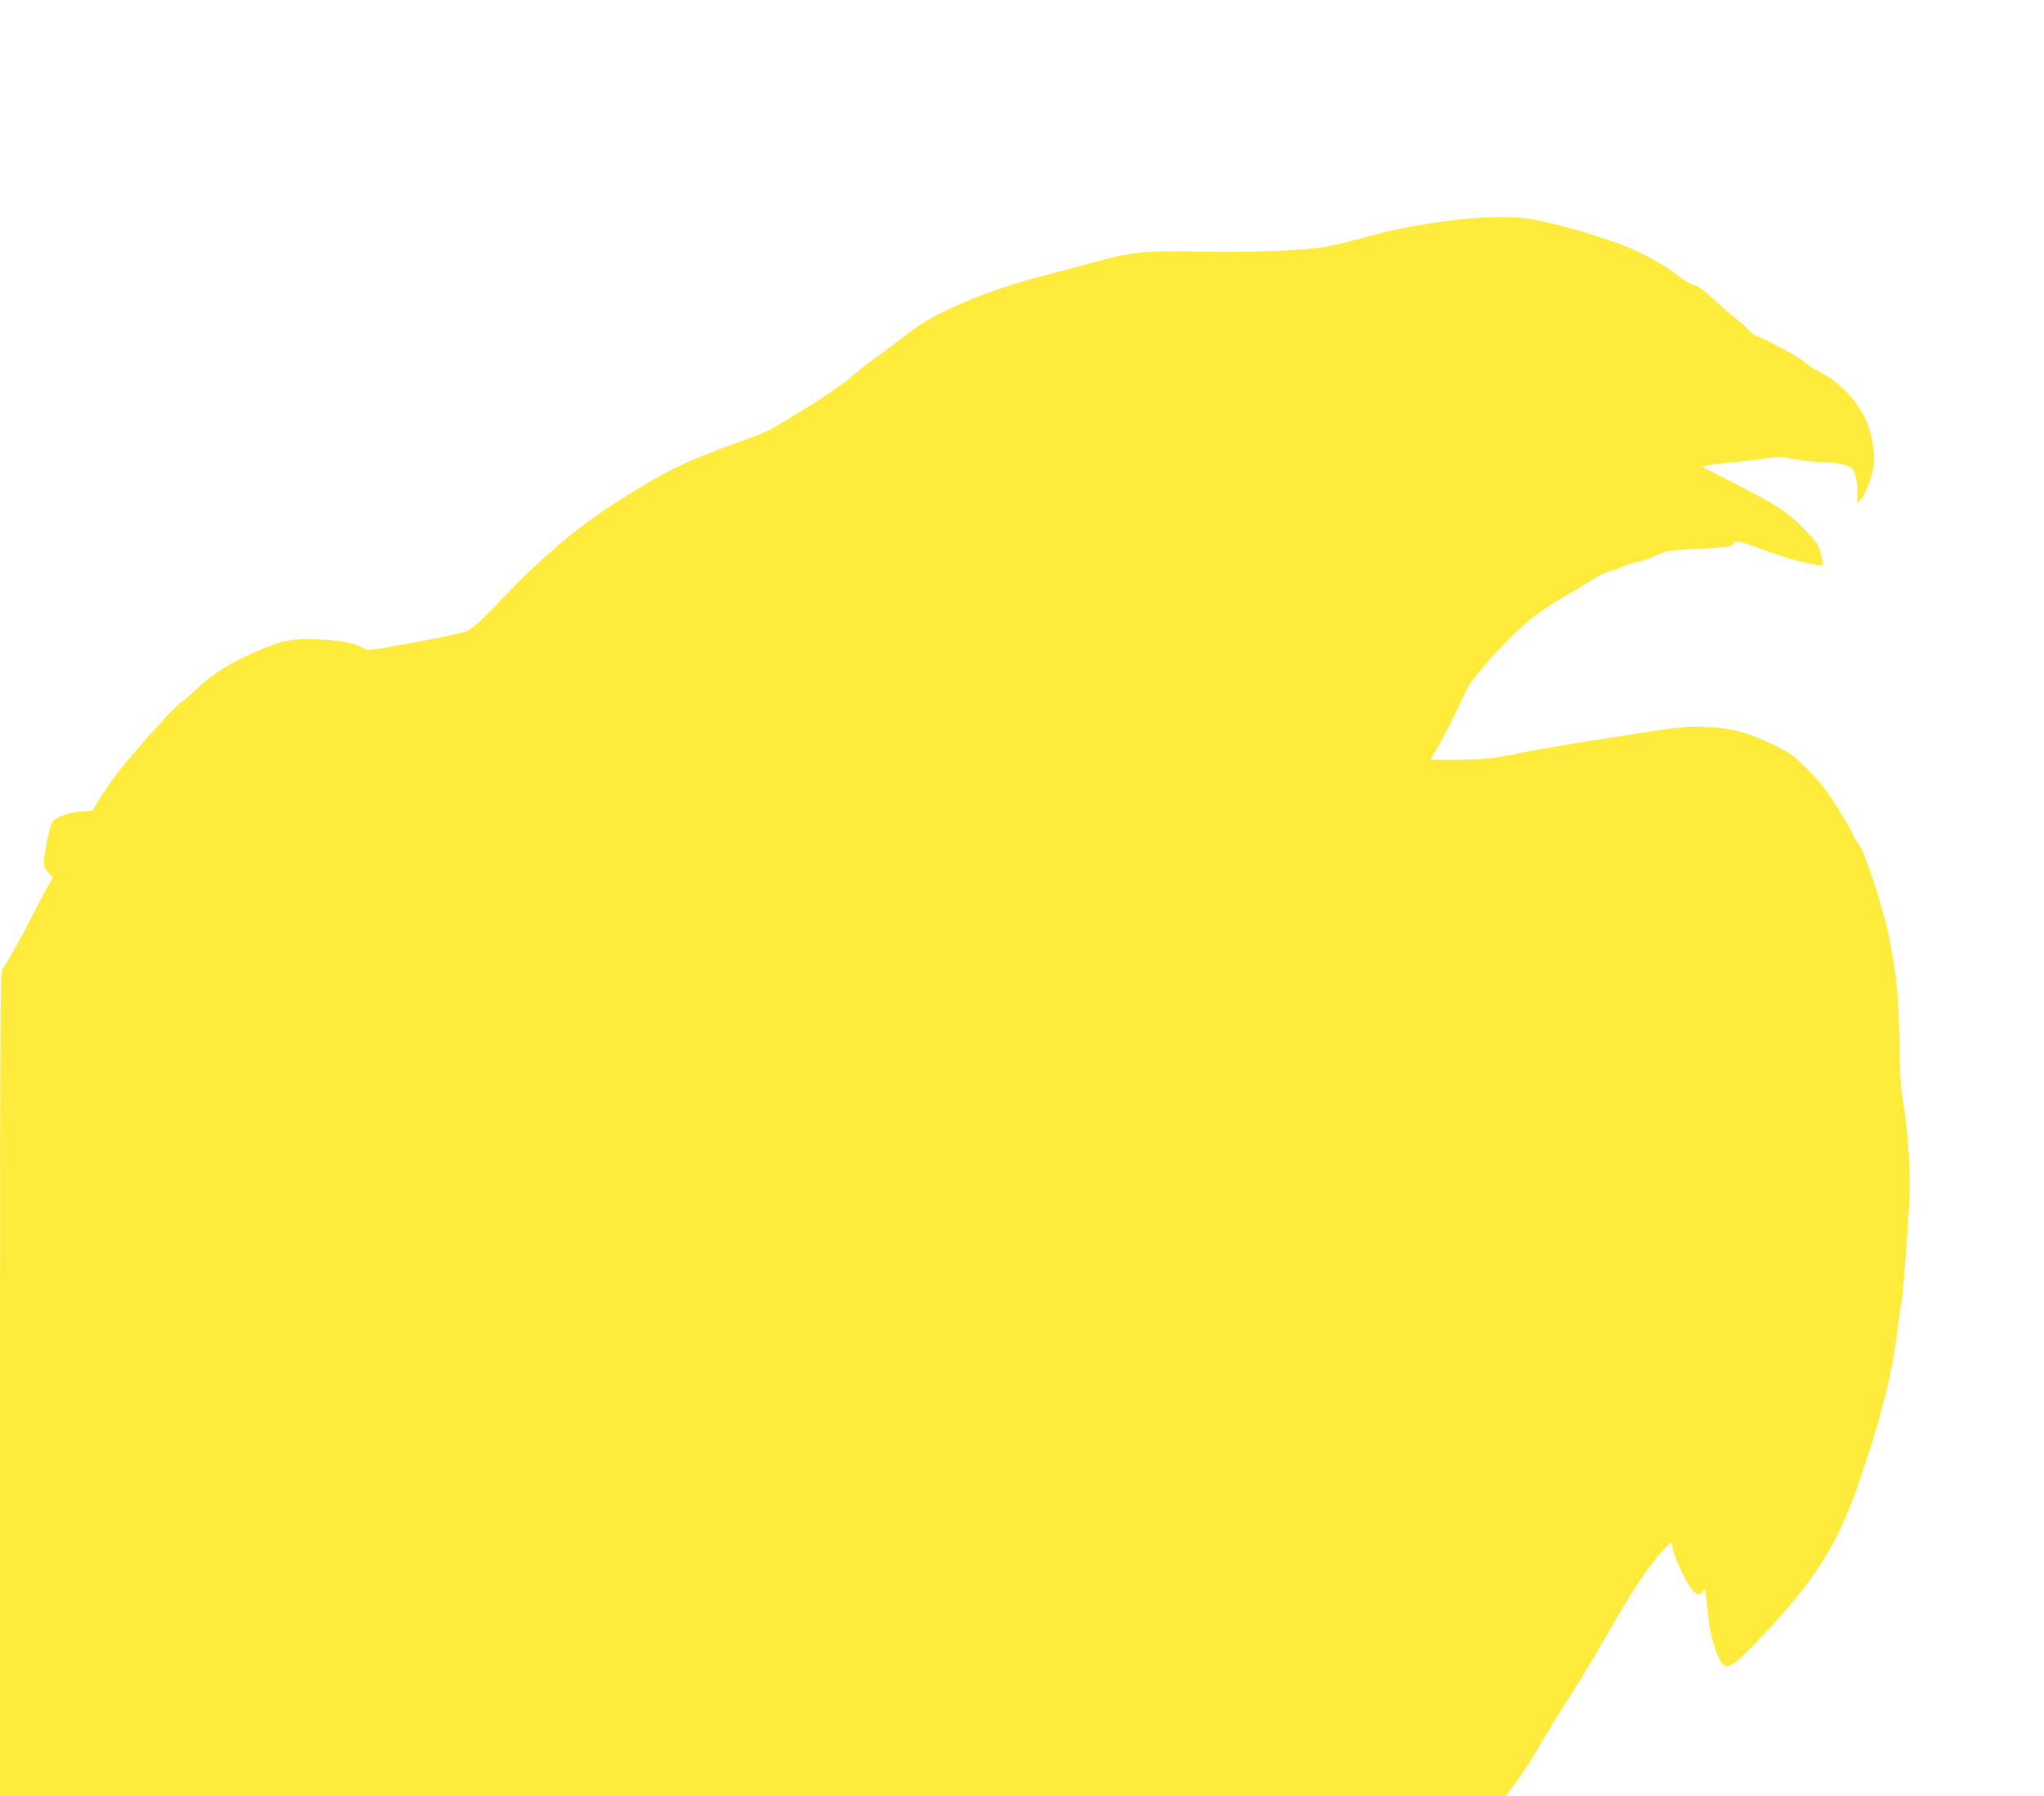 <?xml version="1.0" standalone="no"?>
<!DOCTYPE svg PUBLIC "-//W3C//DTD SVG 20010904//EN"
 "http://www.w3.org/TR/2001/REC-SVG-20010904/DTD/svg10.dtd">
<svg version="1.0" xmlns="http://www.w3.org/2000/svg"
 width="1280pt" height="1125pt" viewBox="0 0 1280 1125"
 preserveAspectRatio="xMidYMid meet">
<g transform="translate(0,1125) scale(0.1,-0.1)"
fill="#ffeb3b" stroke="none">
<path d="M8990 9856 c-166 -24 -275 -47 -415 -85 -104 -29 -228 -59 -275 -67
-146 -24 -486 -37 -790 -30 -339 8 -424 -1 -665 -68 -88 -24 -223 -60 -300
-80 -353 -89 -698 -235 -852 -359 -43 -34 -124 -95 -180 -136 -57 -40 -124
-92 -150 -115 -74 -65 -175 -136 -323 -226 -74 -46 -158 -97 -186 -114 -28
-18 -118 -56 -200 -85 -328 -118 -456 -177 -678 -313 -312 -190 -538 -373
-805 -651 -163 -170 -213 -216 -250 -231 -25 -10 -174 -42 -331 -70 -279 -52
-285 -52 -315 -35 -54 31 -137 48 -275 54 -170 8 -230 -3 -404 -79 -155 -67
-265 -137 -366 -232 -41 -39 -88 -79 -104 -89 -39 -26 -327 -348 -404 -454
-35 -47 -81 -116 -103 -152 l-40 -66 -73 -6 c-85 -7 -158 -36 -179 -69 -20
-31 -60 -243 -51 -271 3 -12 17 -34 31 -48 l24 -26 -31 -54 c-18 -29 -60 -110
-95 -179 -68 -136 -169 -315 -191 -341 -12 -13 -14 -413 -14 -2597 l0 -2582
4714 0 4714 0 54 72 c63 85 115 166 190 298 31 52 104 172 165 265 60 94 169
274 241 401 141 248 253 417 333 501 28 29 52 53 53 53 2 0 7 -16 10 -35 10
-53 72 -191 107 -240 39 -55 58 -63 80 -34 16 22 17 22 22 -27 4 -27 9 -80 13
-119 11 -126 60 -283 98 -314 28 -23 71 5 180 118 357 366 519 609 646 967
139 392 221 698 255 959 14 110 28 207 30 215 10 32 44 475 51 640 8 204 -7
451 -37 620 -16 91 -21 172 -25 385 -5 292 -17 418 -64 656 -38 187 -154 542
-194 589 -14 17 -26 36 -26 42 0 6 -42 79 -92 162 -76 123 -112 170 -193 252
-93 94 -109 105 -216 158 -166 81 -263 106 -429 113 -130 5 -151 2 -564 -62
-236 -36 -506 -83 -600 -102 -153 -32 -192 -37 -363 -41 -106 -2 -193 -1 -193
2 0 3 19 36 41 73 40 65 118 220 167 329 31 72 70 123 207 274 139 153 263
255 408 336 56 32 135 79 175 105 40 26 87 51 105 54 17 4 62 20 99 36 36 16
78 29 92 29 14 0 62 17 108 37 81 36 86 37 253 45 198 9 234 14 242 34 8 21
33 18 125 -17 171 -63 226 -81 326 -103 56 -13 104 -20 107 -17 2 4 -3 36 -12
71 -14 56 -25 72 -87 138 -120 126 -167 157 -470 313 l-189 97 54 10 c30 6 92
13 139 17 47 3 131 13 188 21 95 14 110 14 205 -2 56 -10 136 -19 177 -19 78
-1 163 -19 179 -39 20 -26 35 -95 33 -156 l-3 -65 25 30 c34 40 74 151 82 227
7 74 -21 209 -60 286 -59 116 -164 223 -275 280 -45 23 -92 53 -104 66 -21 24
-245 146 -296 161 -13 4 -36 21 -50 38 -14 16 -43 43 -66 59 -22 16 -85 71
-140 122 -70 65 -110 95 -134 99 -18 4 -61 29 -95 55 -70 56 -170 115 -271
162 -119 55 -382 139 -547 175 -145 32 -169 35 -320 34 -128 -1 -211 -8 -388
-33z"/>
</g>
</svg>
